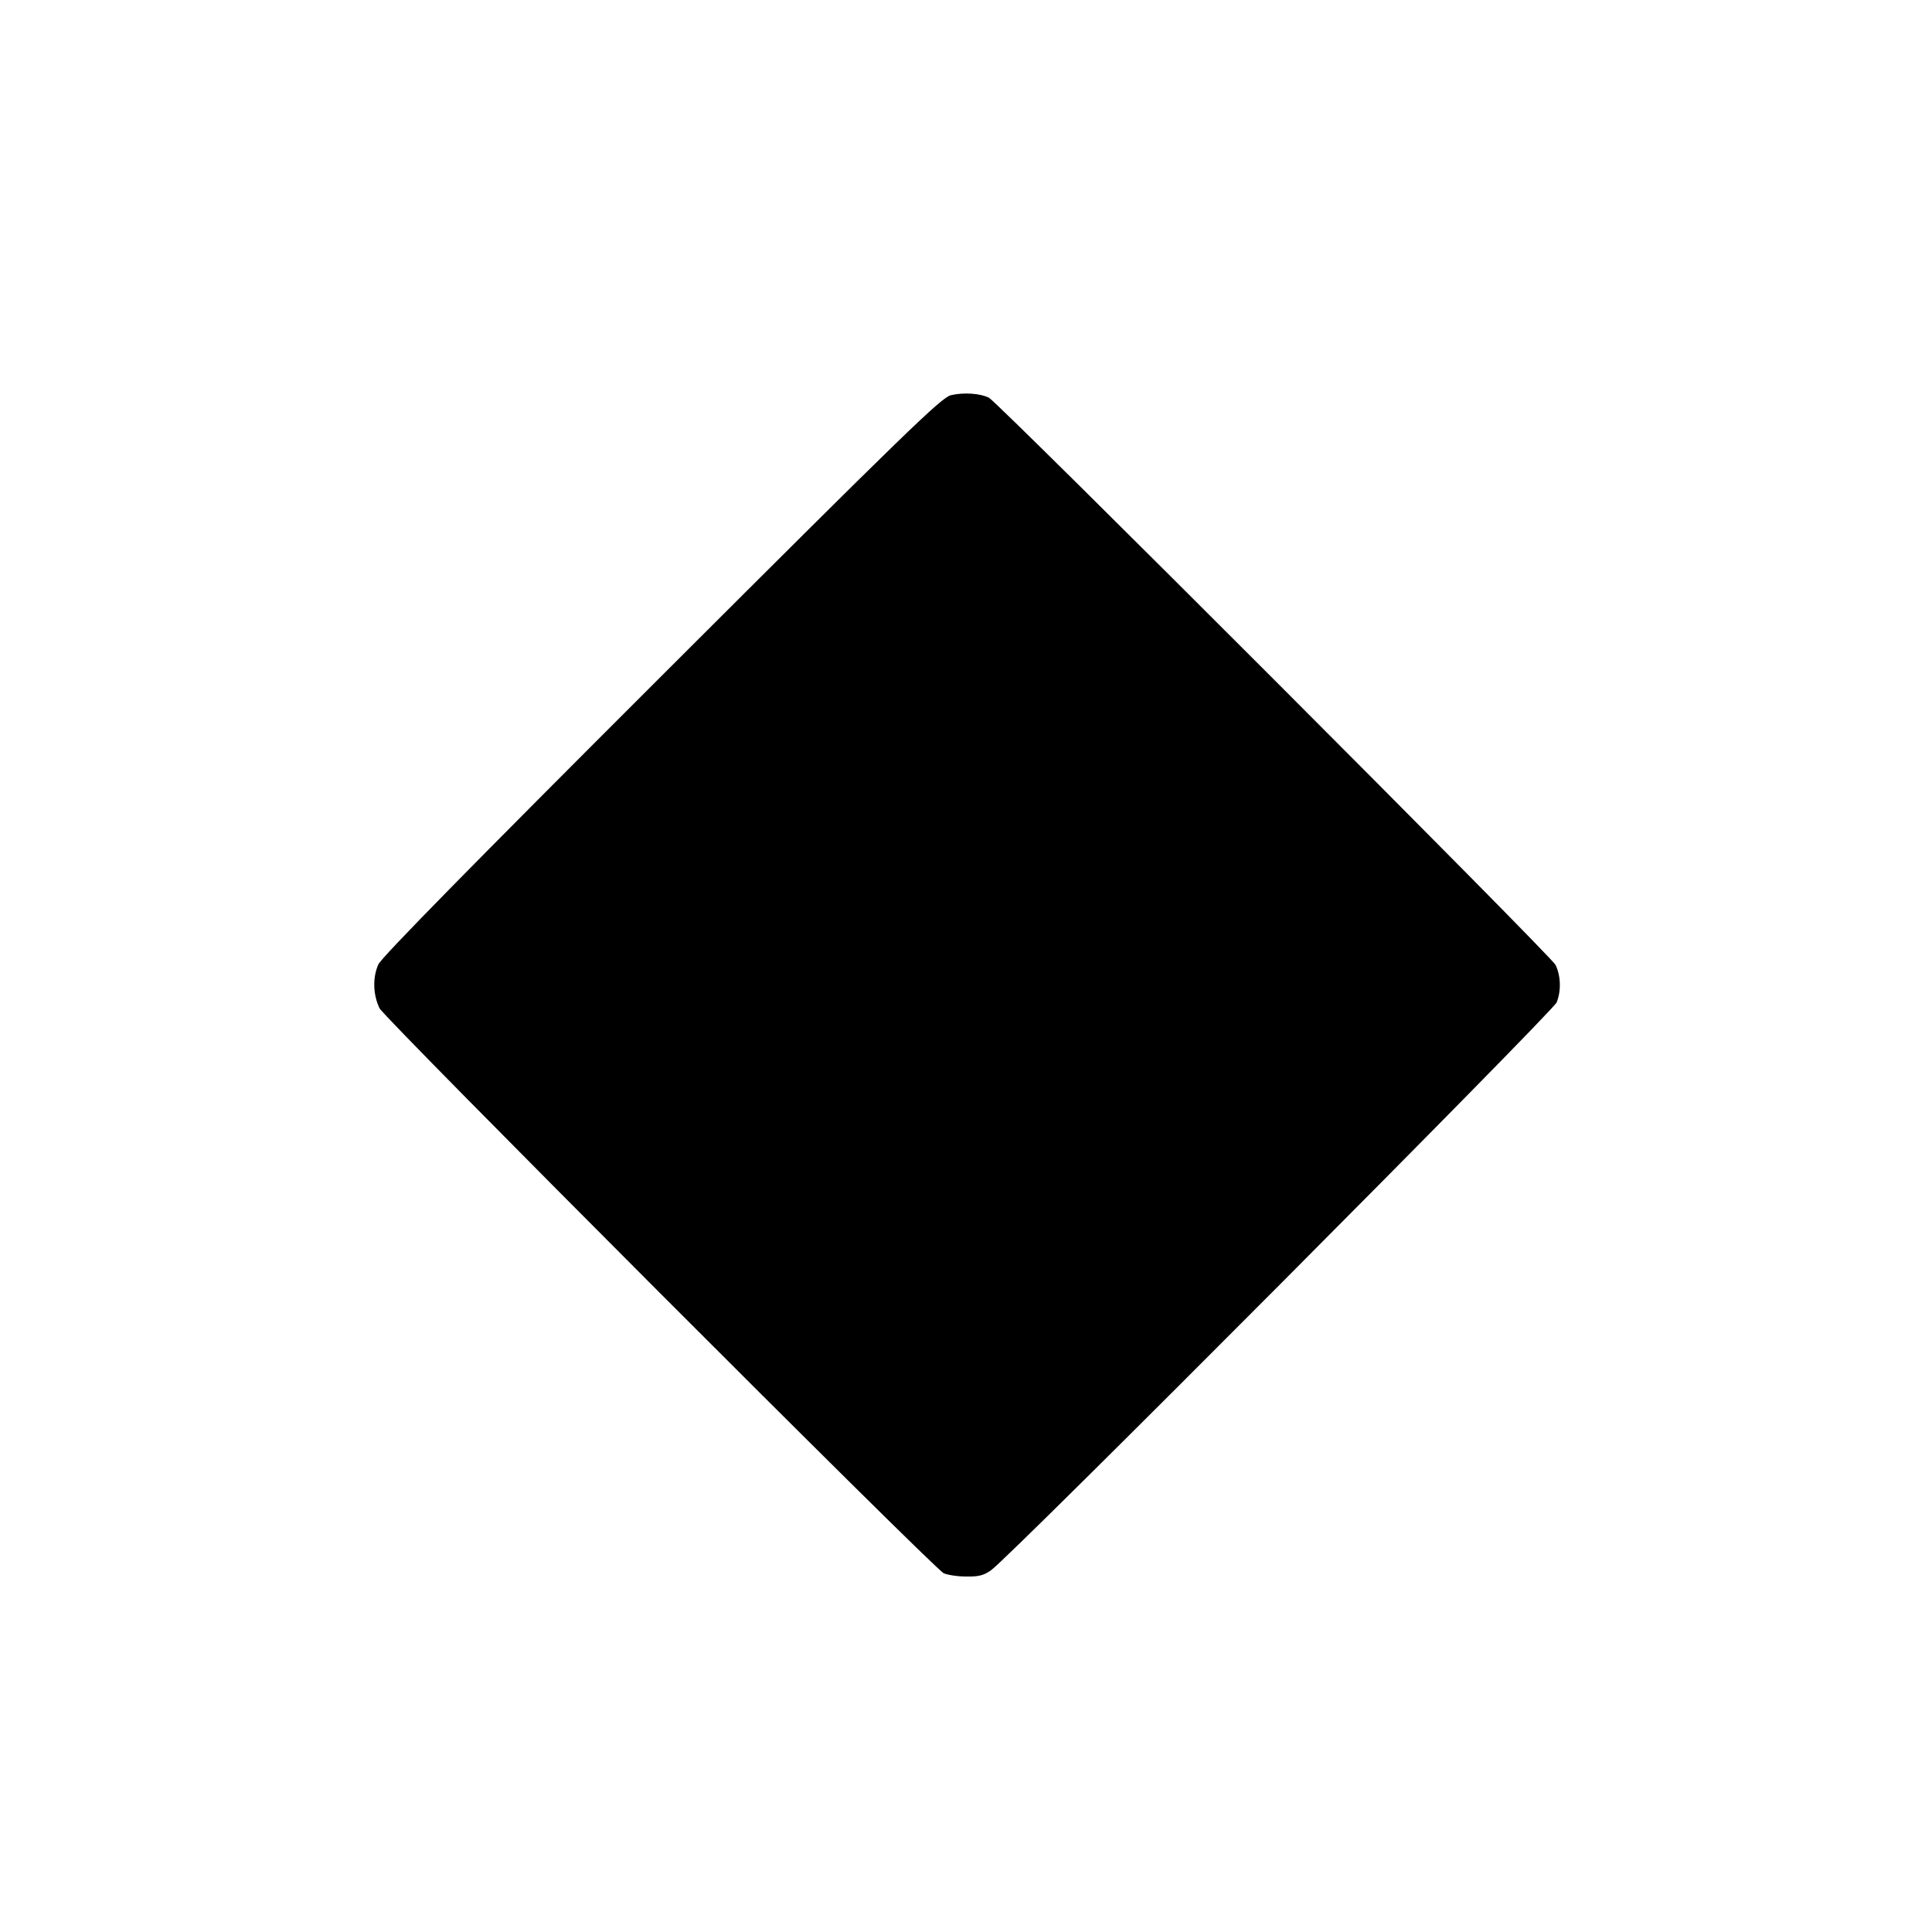 <?xml version="1.0" standalone="no"?>
<!DOCTYPE svg PUBLIC "-//W3C//DTD SVG 20010904//EN"
 "http://www.w3.org/TR/2001/REC-SVG-20010904/DTD/svg10.dtd">
<svg version="1.0" xmlns="http://www.w3.org/2000/svg"
 width="700pt" height="700pt" viewBox="0 0 700 700"
 preserveAspectRatio="xMidYMid meet">
<g transform="translate(0,700) scale(0.1,-0.1)"
fill="#000000" stroke="none">
<path d="M3445 5568 c-35 -9 -163 -133 -1048 -1017 -686 -685 -1013 -1018
-1026 -1045 -21 -46 -20 -109 4 -159 16 -35 2005 -2027 2044 -2047 13 -6 49
-12 81 -12 45 -1 65 4 91 23 67 46 2035 2023 2049 2057 17 42 15 97 -4 136
-17 34 -2018 2037 -2053 2055 -32 16 -92 20 -138 9z"/>
</g>
</svg>
